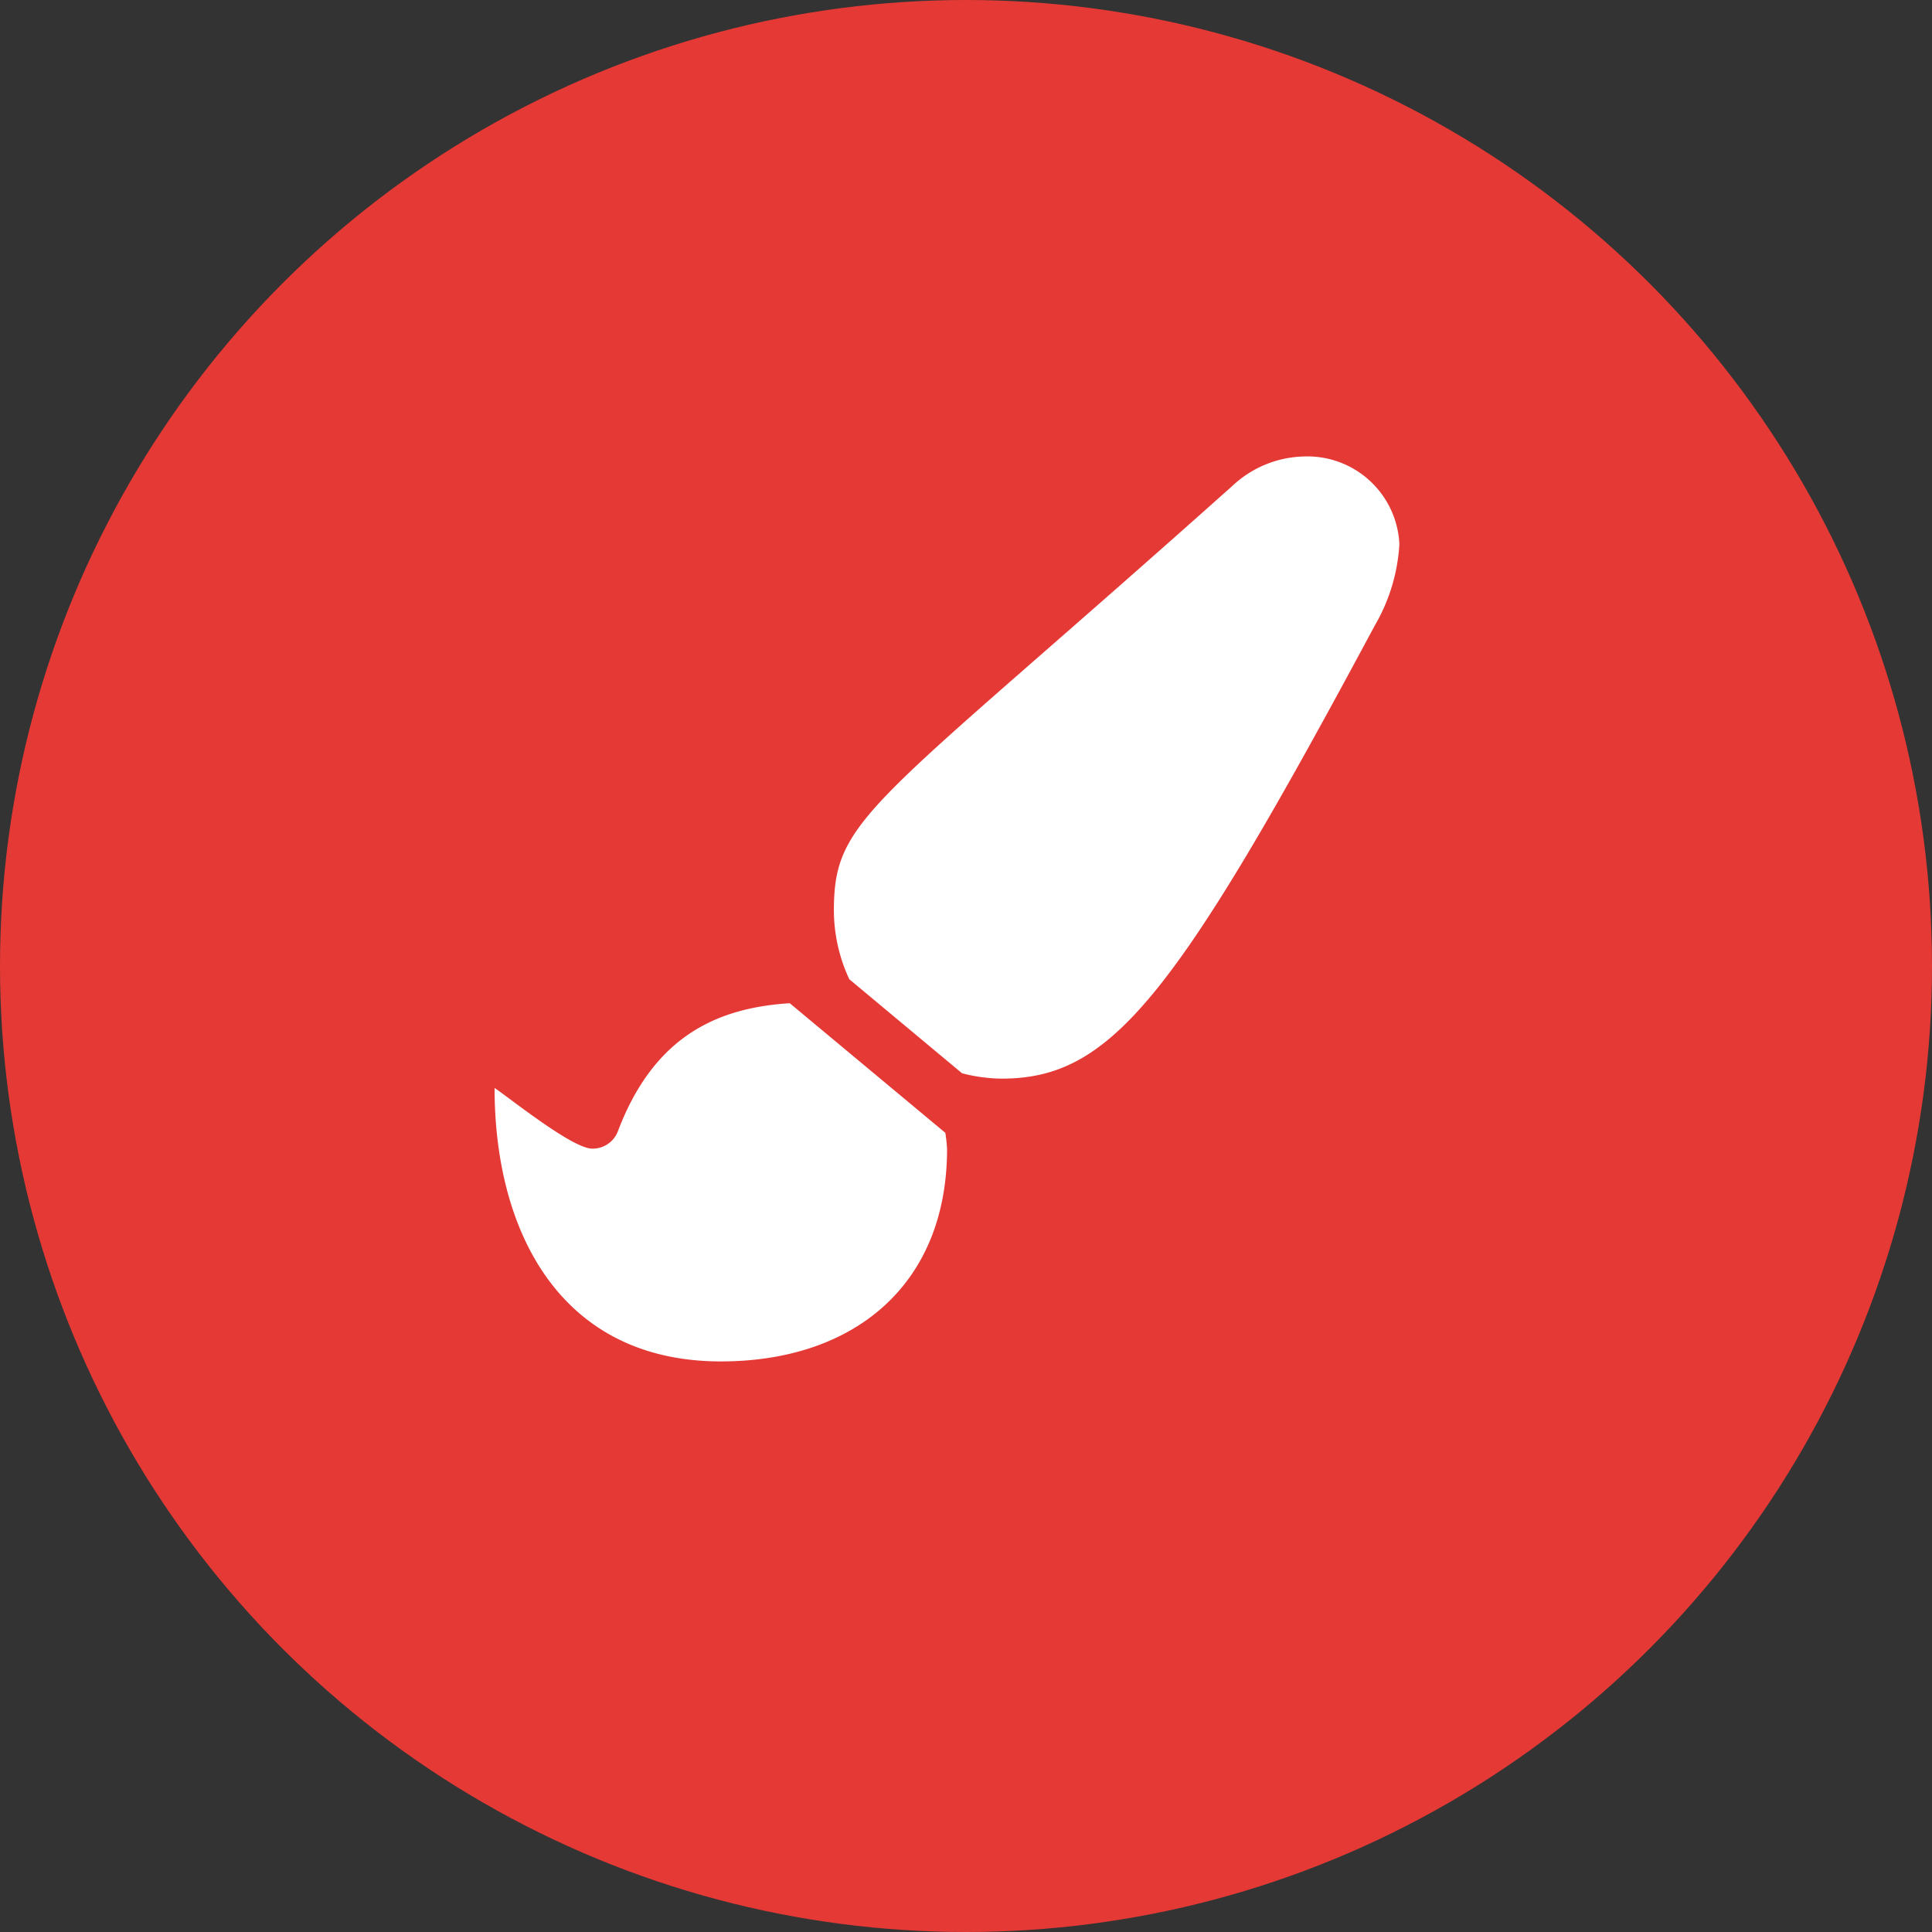 <svg xmlns="http://www.w3.org/2000/svg" width="81" height="81" viewBox="0 0 81 81">
  <rect x="0" y="0" width="81" height="81" fill="#333333" stroke="none"/>
  <g id="Group_166" data-name="Group 166" transform="translate(-618 -999.5)">
    <circle id="Ellipse_3" data-name="Ellipse 3" cx="40.5" cy="40.5" r="40.5" transform="translate(618 999.5)" fill="#e53935"/>
    <path id="Icon_awesome-paint-brush" data-name="Icon awesome-paint-brush" d="M12.376,22.922c-2.973.191-5.671,1.323-7.2,5.357a1.131,1.131,0,0,1-1.081.74c-.823,0-3.369-2.05-4.094-2.545,0,6.1,2.811,11.466,9.486,11.466,5.621,0,9.485-3.243,9.485-8.906a6.42,6.42,0,0,0-.072-.677ZM33.93,0a4.525,4.525,0,0,0-2.98,1.219C15.8,14.75,14.227,15.068,14.227,19.05a6.86,6.86,0,0,0,.647,2.868L19.6,25.859a6.818,6.818,0,0,0,1.659.225c4.6,0,7.27-3.369,15.647-19a7.625,7.625,0,0,0,1.03-3.408A3.859,3.859,0,0,0,33.93,0Z" transform="translate(638.734 1018.638)" fill="#fff"/>
  </g>
</svg>
